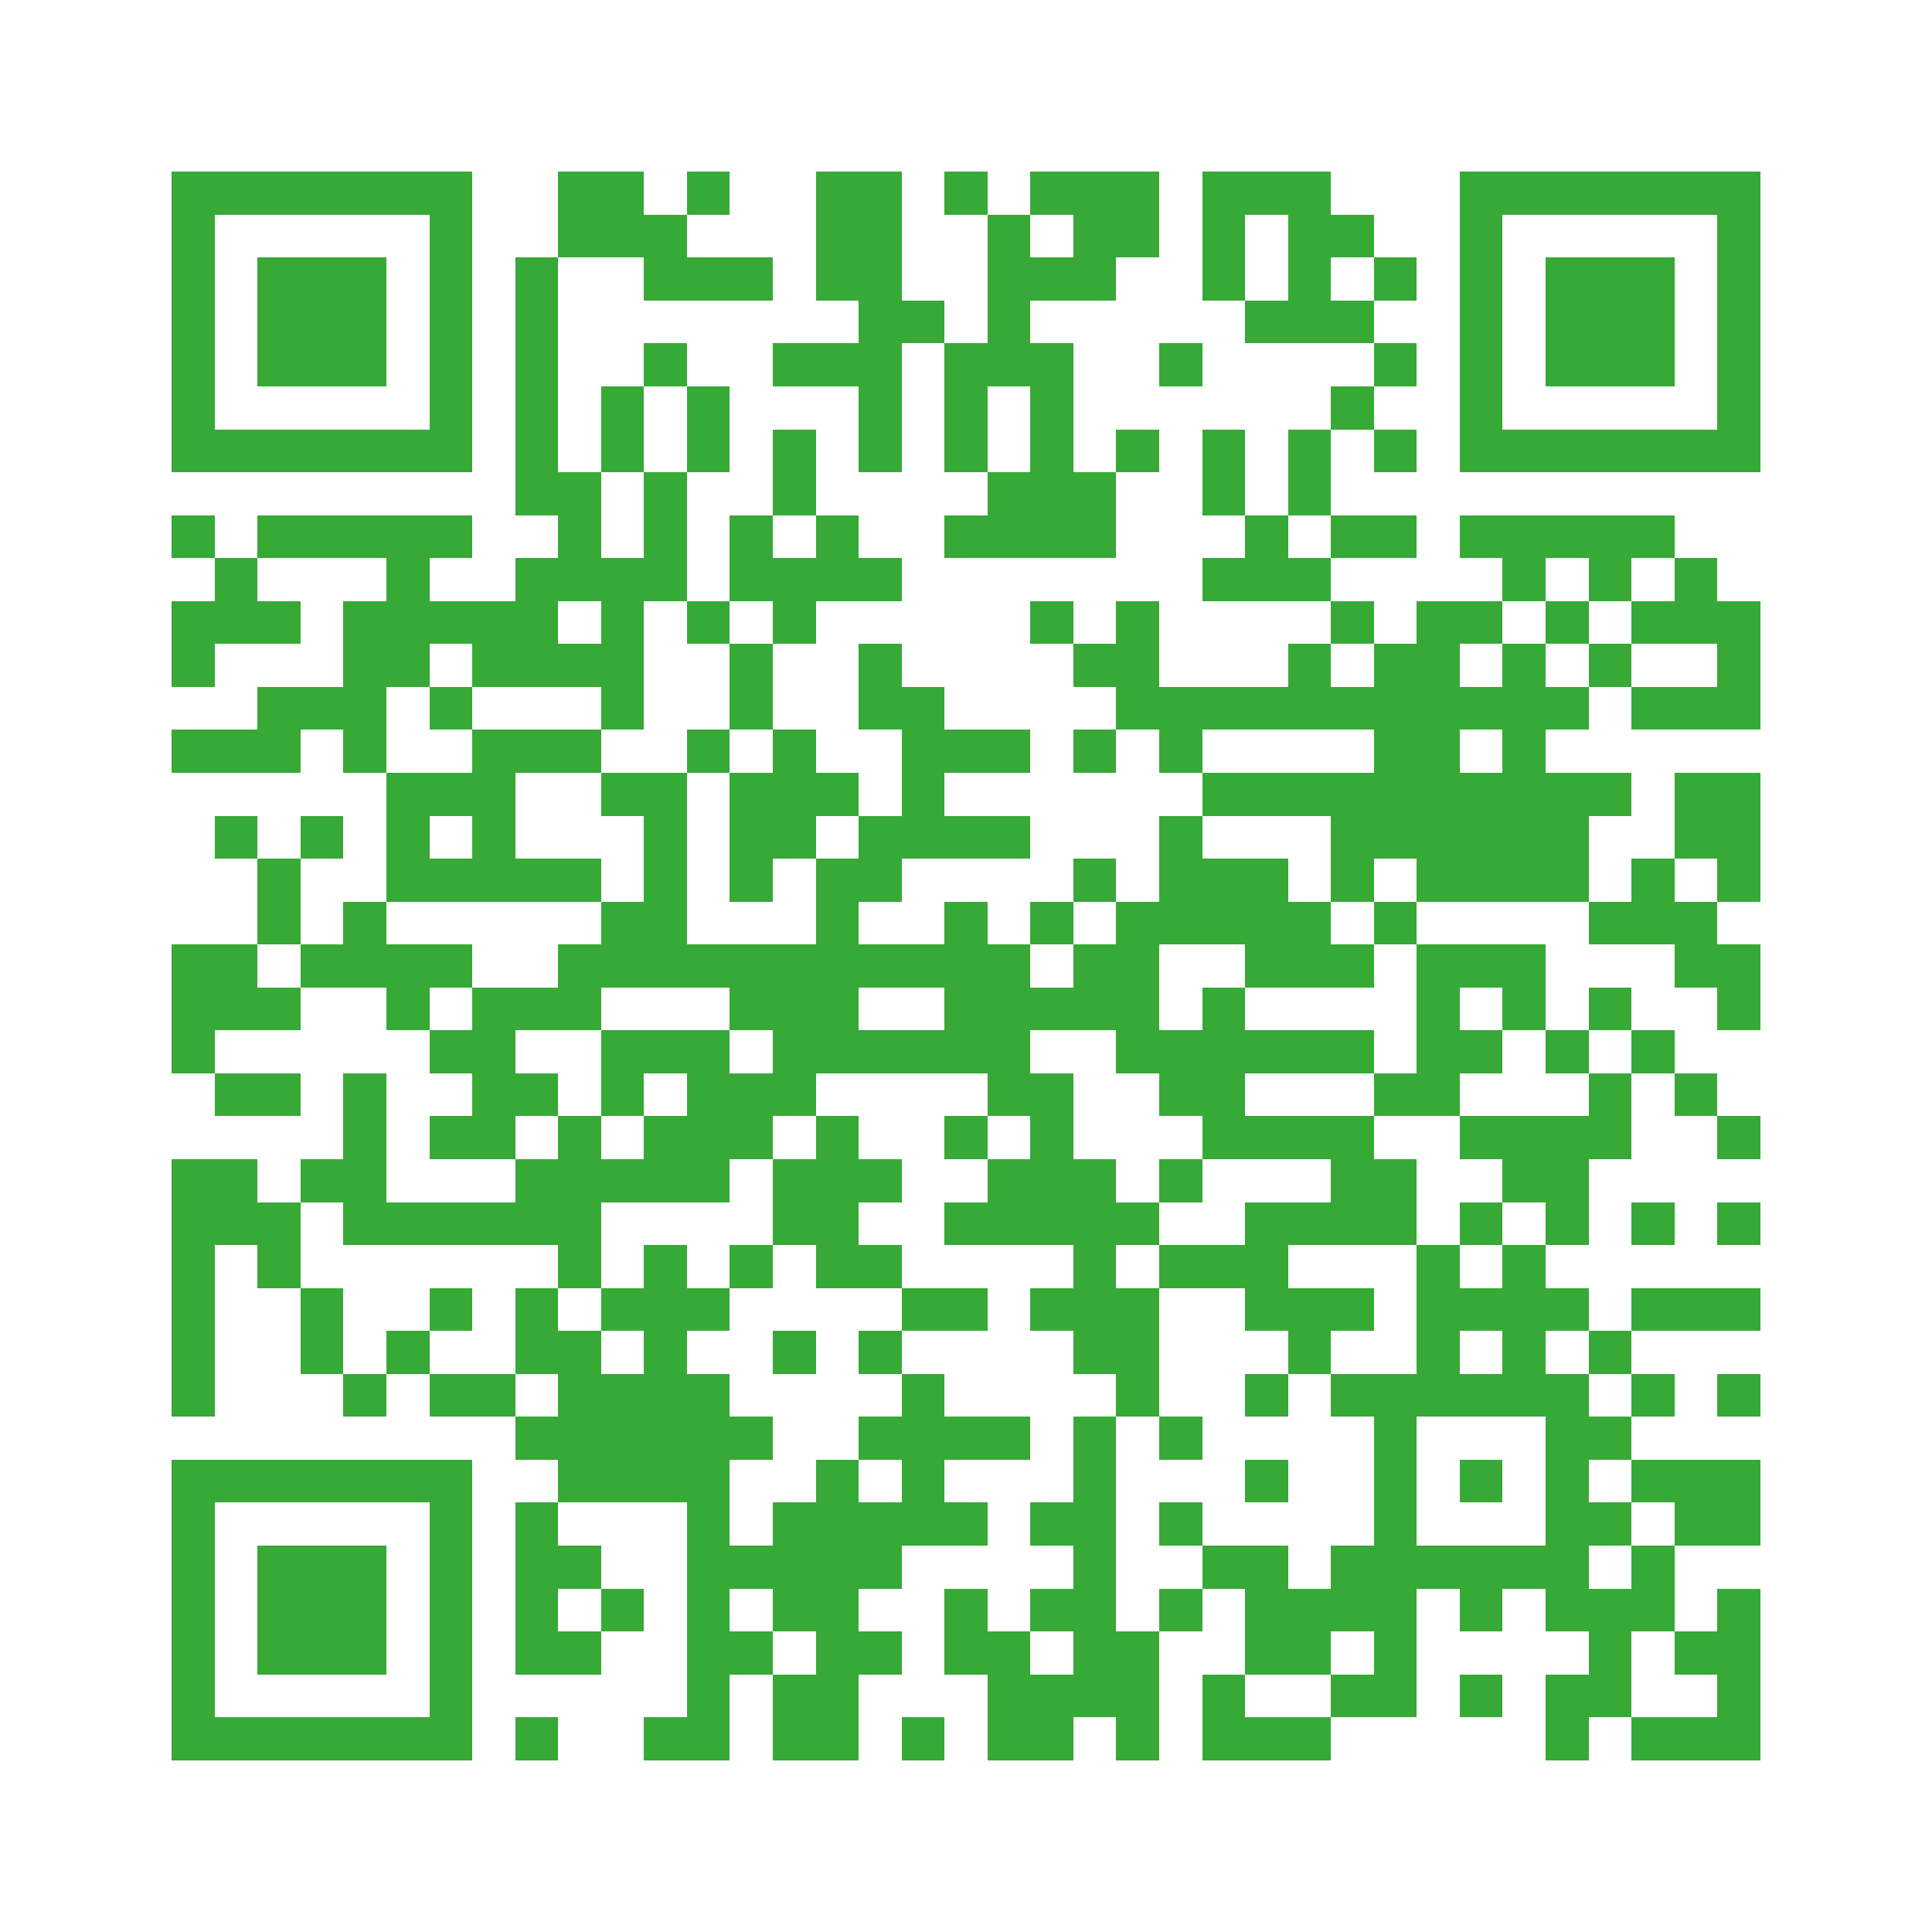 <?xml version="1.0" encoding="UTF-8"?>
<svg id="Ebene_1" xmlns="http://www.w3.org/2000/svg" version="1.1" viewBox="0 0 45 45">
  <!-- Generator: Adobe Illustrator 29.8.2, SVG Export Plug-In . SVG Version: 2.1.1 Build 3)  -->
  <defs>
    <style>
      .st0 {
        fill: #37a936;
      }
    </style>
  </defs>
  <g shape-rendering="crispEdges">
    <g>
      <path class="st0" d="M22,11h1v-2h1v2h-1v1h-1v1h4v-2h-1v-3h-1v-1h2v-1h1v-2h-3v1h1v1h-1v-1h-1v3h-1v3Z"/>
      <path class="st0" d="M34,4v7h7v-7h-7ZM40,10h-5v-5h5v5Z"/>
      <path class="st0" d="M31,21h-1v-1h-2v-1h-1v2h-1v1h-1v1h-1v-1h-1v-1h-1v1h-2v-1h1v-1h3v-1h-2v-1h2v-1h-2v-1h-1v-1h-1v2h1v2h-1v1h-1v2h-3v-4h-2v1h1v2h-1v1h-1v1h-2v1h3v-1h3v1h3v-1h2v1h5v-2h2v1h3v-1h-1v-1Z"/>
      <path class="st0" d="M6,22h-2v2h3v-1h-1v-1Z"/>
      <path class="st0" d="M21,30h2v1h-2v-1Z"/>
      <path class="st0" d="M11,22h-2v-1h-1v1h-1v1h2v1h1v-1h1v-1Z"/>
      <path class="st0" d="M20,8h-2v1h2v2h1v-3h1v-1h-1v-3h-2v3h1v1Z"/>
      <path class="st0" d="M27,8h1v1h-1v-1Z"/>
      <path class="st0" d="M17,29h1v1h-1v-1Z"/>
      <path class="st0" d="M12,26h1v-1h-1v-1h-2v1h1v1h-1v1h2v-1Z"/>
      <path class="st0" d="M21,33h-1v1h1v1h-1v-1h-1v1h-1v1h-1v-2h1v-1h-1v-1h-1v-1h1v-1h-1v-1h-1v1h-1v1h1v1h-1v-1h-1v-1h-1v2h1v1h-1v1h1v1h3v5h-1v1h2v-2h1v-1h-1v-1h1v1h1v1h-1v2h2v-2h1v-1h-1v-1h1v-1h2v-1h-1v-1h2v-1h-2v-1h-1v1Z"/>
      <path class="st0" d="M9,16h1v-1h1v1h3v1h1v-3h1v-3h-1v2h-1v-2h-1v-5h-1v6h1v1h-1v1h-2v-1h1v-1h-5v1h3v1h-1v2h-2v1h-2v1h3v-1h1v1h1v-2ZM13,14h1v1h-1v-1Z"/>
      <path class="st0" d="M22,4h1v1h-1v-1Z"/>
      <path class="st0" d="M14,20h-2v-2h2v-1h-3v1h-2v3h5v-1ZM10,19h1v1h-1v-1Z"/>
      <path class="st0" d="M20,31h1v1h-1v-1Z"/>
      <path class="st0" d="M26,10h1v1h-1v-1Z"/>
      <path class="st0" d="M7,30h1v2h-1v-2Z"/>
      <path class="st0" d="M6,36h3v3h-3v-3Z"/>
      <path class="st0" d="M9,31h1v1h-1v-1Z"/>
      <path class="st0" d="M10,32h2v1h-2v-1Z"/>
      <path class="st0" d="M10,30h1v1h-1v-1Z"/>
      <path class="st0" d="M7,28h-1v-1h-2v6h1v-4h1v1h1v-2Z"/>
      <path class="st0" d="M40,26h1v1h-1v-1Z"/>
      <path class="st0" d="M6,6h3v3h-3v-3Z"/>
      <path class="st0" d="M38,30h3v1h-3v-1Z"/>
      <path class="st0" d="M40,28h1v1h-1v-1Z"/>
      <path class="st0" d="M14,37h1v1h-1v-1Z"/>
      <path class="st0" d="M40,13h-1v1h-1v1h2v1h-2v1h3v-3h-1v-1Z"/>
      <path class="st0" d="M12,39h2v-1h-1v-1h1v-1h-1v-1h-1v4Z"/>
      <path class="st0" d="M4,41h7v-7h-7v7ZM10,40h-5v-5h5v5Z"/>
      <path class="st0" d="M36,6h3v3h-3v-3Z"/>
      <path class="st0" d="M12,40h1v1h-1v-1Z"/>
      <path class="st0" d="M34,39h1v1h-1v-1Z"/>
      <path class="st0" d="M21,40h1v1h-1v-1Z"/>
      <path class="st0" d="M40,32h1v1h-1v-1Z"/>
      <path class="st0" d="M11,4h-7v7h7v-7ZM5,5h5v5h-5v-5Z"/>
      <path class="st0" d="M32,26h2v-1h1v-1h-2v1h-1v1Z"/>
      <path class="st0" d="M4,24h1v1h-1v-1Z"/>
      <path class="st0" d="M31,28h-2v1h-2v1h2v1h1v1h1v-1h1v-1h-2v-1h3v-2h-1v-1h-3v-1h3v-1h-6v1h1v1h1v1h3v1Z"/>
      <path class="st0" d="M27,27h1v1h-1v-1Z"/>
      <path class="st0" d="M32,21h1v1h-1v-1Z"/>
      <path class="st0" d="M36,15h-1v1h-1v-1h1v-1h-2v1h-1v1h-1v-1h-1v1h-3v-2h-1v1h-1v1h1v1h1v1h1v-1h4v1h-4v1h3v2h1v-1h1v1h4v-2h1v-1h-2v-1h1v-1h-1v-1ZM35,18h-1v-1h1v1Z"/>
      <path class="st0" d="M29,32h1v1h-1v-1Z"/>
      <path class="st0" d="M27,35h1v1h-1v-1Z"/>
      <path class="st0" d="M34,28h1v1h-1v-1Z"/>
      <path class="st0" d="M8,32h1v1h-1v-1Z"/>
      <path class="st0" d="M37,15h1v1h-1v-1Z"/>
      <path class="st0" d="M5,25h2v1h-2v-1Z"/>
      <path class="st0" d="M5,14h-1v2h1v-1h2v-1h-1v-1h-1v1Z"/>
      <path class="st0" d="M16,4h1v1h-1v-1Z"/>
      <path class="st0" d="M10,16h1v1h-1v-1Z"/>
      <path class="st0" d="M15,7h3v-1h-2v-1h-1v-1h-2v2h2v1Z"/>
      <path class="st0" d="M25,20h1v1h-1v-1Z"/>
      <path class="st0" d="M18,10h1v2h-1v-2Z"/>
      <path class="st0" d="M25,17h1v1h-1v-1Z"/>
      <path class="st0" d="M15,8h1v1h-1v-1Z"/>
      <path class="st0" d="M6,20h1v2h-1v-2Z"/>
      <path class="st0" d="M37,22h2v1h1v1h1v-2h-1v-1h-1v-1h-1v1h-1v1Z"/>
      <path class="st0" d="M18,31h1v1h-1v-1Z"/>
      <path class="st0" d="M33,24h1v-1h1v1h1v-2h-3v2Z"/>
      <path class="st0" d="M5,19h1v1h-1v-1Z"/>
      <path class="st0" d="M7,19h1v1h-1v-1Z"/>
      <path class="st0" d="M4,12h1v1h-1v-1Z"/>
      <path class="st0" d="M31,13h-1v-1h-1v1h-1v1h3v-1Z"/>
      <path class="st0" d="M31,12h2v1h-2v-1Z"/>
      <path class="st0" d="M24,14h1v1h-1v-1Z"/>
      <path class="st0" d="M36,13h1v1h1v-1h1v-1h-5v1h1v1h1v-1Z"/>
      <path class="st0" d="M24,21h1v1h-1v-1Z"/>
      <path class="st0" d="M30,10h1v2h-1v-2Z"/>
      <path class="st0" d="M36,14h1v1h-1v-1Z"/>
      <path class="st0" d="M31,14h1v1h-1v-1Z"/>
      <path class="st0" d="M32,7h-1v-1h1v-1h-1v-1h-3v3h1v-2h1v2h-1v1h3v-1Z"/>
      <path class="st0" d="M32,6h1v1h-1v-1Z"/>
      <path class="st0" d="M28,10h1v2h-1v-2Z"/>
      <path class="st0" d="M32,10h1v1h-1v-1Z"/>
      <path class="st0" d="M32,8h1v1h-1v-1Z"/>
      <path class="st0" d="M31,9h1v1h-1v-1Z"/>
      <path class="st0" d="M28,23h1v1h-1v-1Z"/>
      <path class="st0" d="M29,34h1v1h-1v-1Z"/>
      <path class="st0" d="M16,14h1v1h-1v-1Z"/>
      <path class="st0" d="M27,37h1v1h-1v-1Z"/>
      <path class="st0" d="M18,15h1v-1h2v-1h-1v-1h-1v1h-1v-1h-1v2h1v1Z"/>
      <path class="st0" d="M17,15h1v2h-1v-2Z"/>
      <path class="st0" d="M26,33h-1v2h-1v1h1v1h-1v1h1v1h-1v-1h-1v-1h-1v2h1v2h2v-1h1v1h1v-3h-1v-5Z"/>
      <path class="st0" d="M39,39h1v1h-2v1h3v-4h-1v1h-1v1Z"/>
      <path class="st0" d="M29,39h-1v2h3v-1h-2v-1Z"/>
      <path class="st0" d="M14,9h1v2h-1v-2Z"/>
      <path class="st0" d="M19,27h-1v2h1v1h2v-1h-1v-1h1v-1h-1v-1h-1v1Z"/>
      <path class="st0" d="M22,26h1v1h-1v-1Z"/>
      <path class="st0" d="M16,9h1v2h-1v-2Z"/>
      <path class="st0" d="M27,30h-1v-1h1v-1h-1v-1h-1v-2h-1v-1h-6v1h-1v-1h-3v2h1v-1h1v1h-1v1h-1v-1h-1v1h-1v1h-3v-3h-1v2h-1v1h1v1h5v1h1v-2h3v-1h1v-1h1v-1h4v1h1v1h-1v1h-1v1h3v1h-1v1h1v1h1v1h1v-3Z"/>
      <path class="st0" d="M27,33h1v1h-1v-1Z"/>
      <path class="st0" d="M37,26h-3v1h1v1h1v1h1v-2h1v-2h-1v1Z"/>
      <path class="st0" d="M38,24h1v1h-1v-1Z"/>
      <path class="st0" d="M39,25h1v1h-1v-1Z"/>
      <path class="st0" d="M36,24h1v1h-1v-1Z"/>
      <path class="st0" d="M37,23h1v1h-1v-1Z"/>
      <path class="st0" d="M38,28h1v1h-1v-1Z"/>
      <path class="st0" d="M40,21h1v-3h-2v2h1v1Z"/>
      <path class="st0" d="M38,35h1v1h2v-2h-3v1Z"/>
      <path class="st0" d="M35,30h-1v-1h-1v3h-2v1h1v3h-1v1h-1v-1h-2v1h1v2h2v-1h1v1h-1v1h2v-3h1v1h1v-1h1v1h1v1h-1v2h1v-1h1v-2h1v-2h-1v1h-1v-1h1v-1h-1v-1h1v-1h-1v-1h-1v-1h1v-1h-1v-1h-1v1ZM36,36h-3v-3h3v3ZM35,32h-1v-1h1v1Z"/>
      <path class="st0" d="M38,32h1v1h-1v-1Z"/>
      <path class="st0" d="M37,31h1v1h-1v-1Z"/>
      <path class="st0" d="M18,18h-1v3h1v-1h1v-1h1v-1h-1v-1h-1v1Z"/>
      <path class="st0" d="M34,34h1v1h-1v-1Z"/>
      <path class="st0" d="M16,17h1v1h-1v-1Z"/>
    </g>
  </g>
</svg>